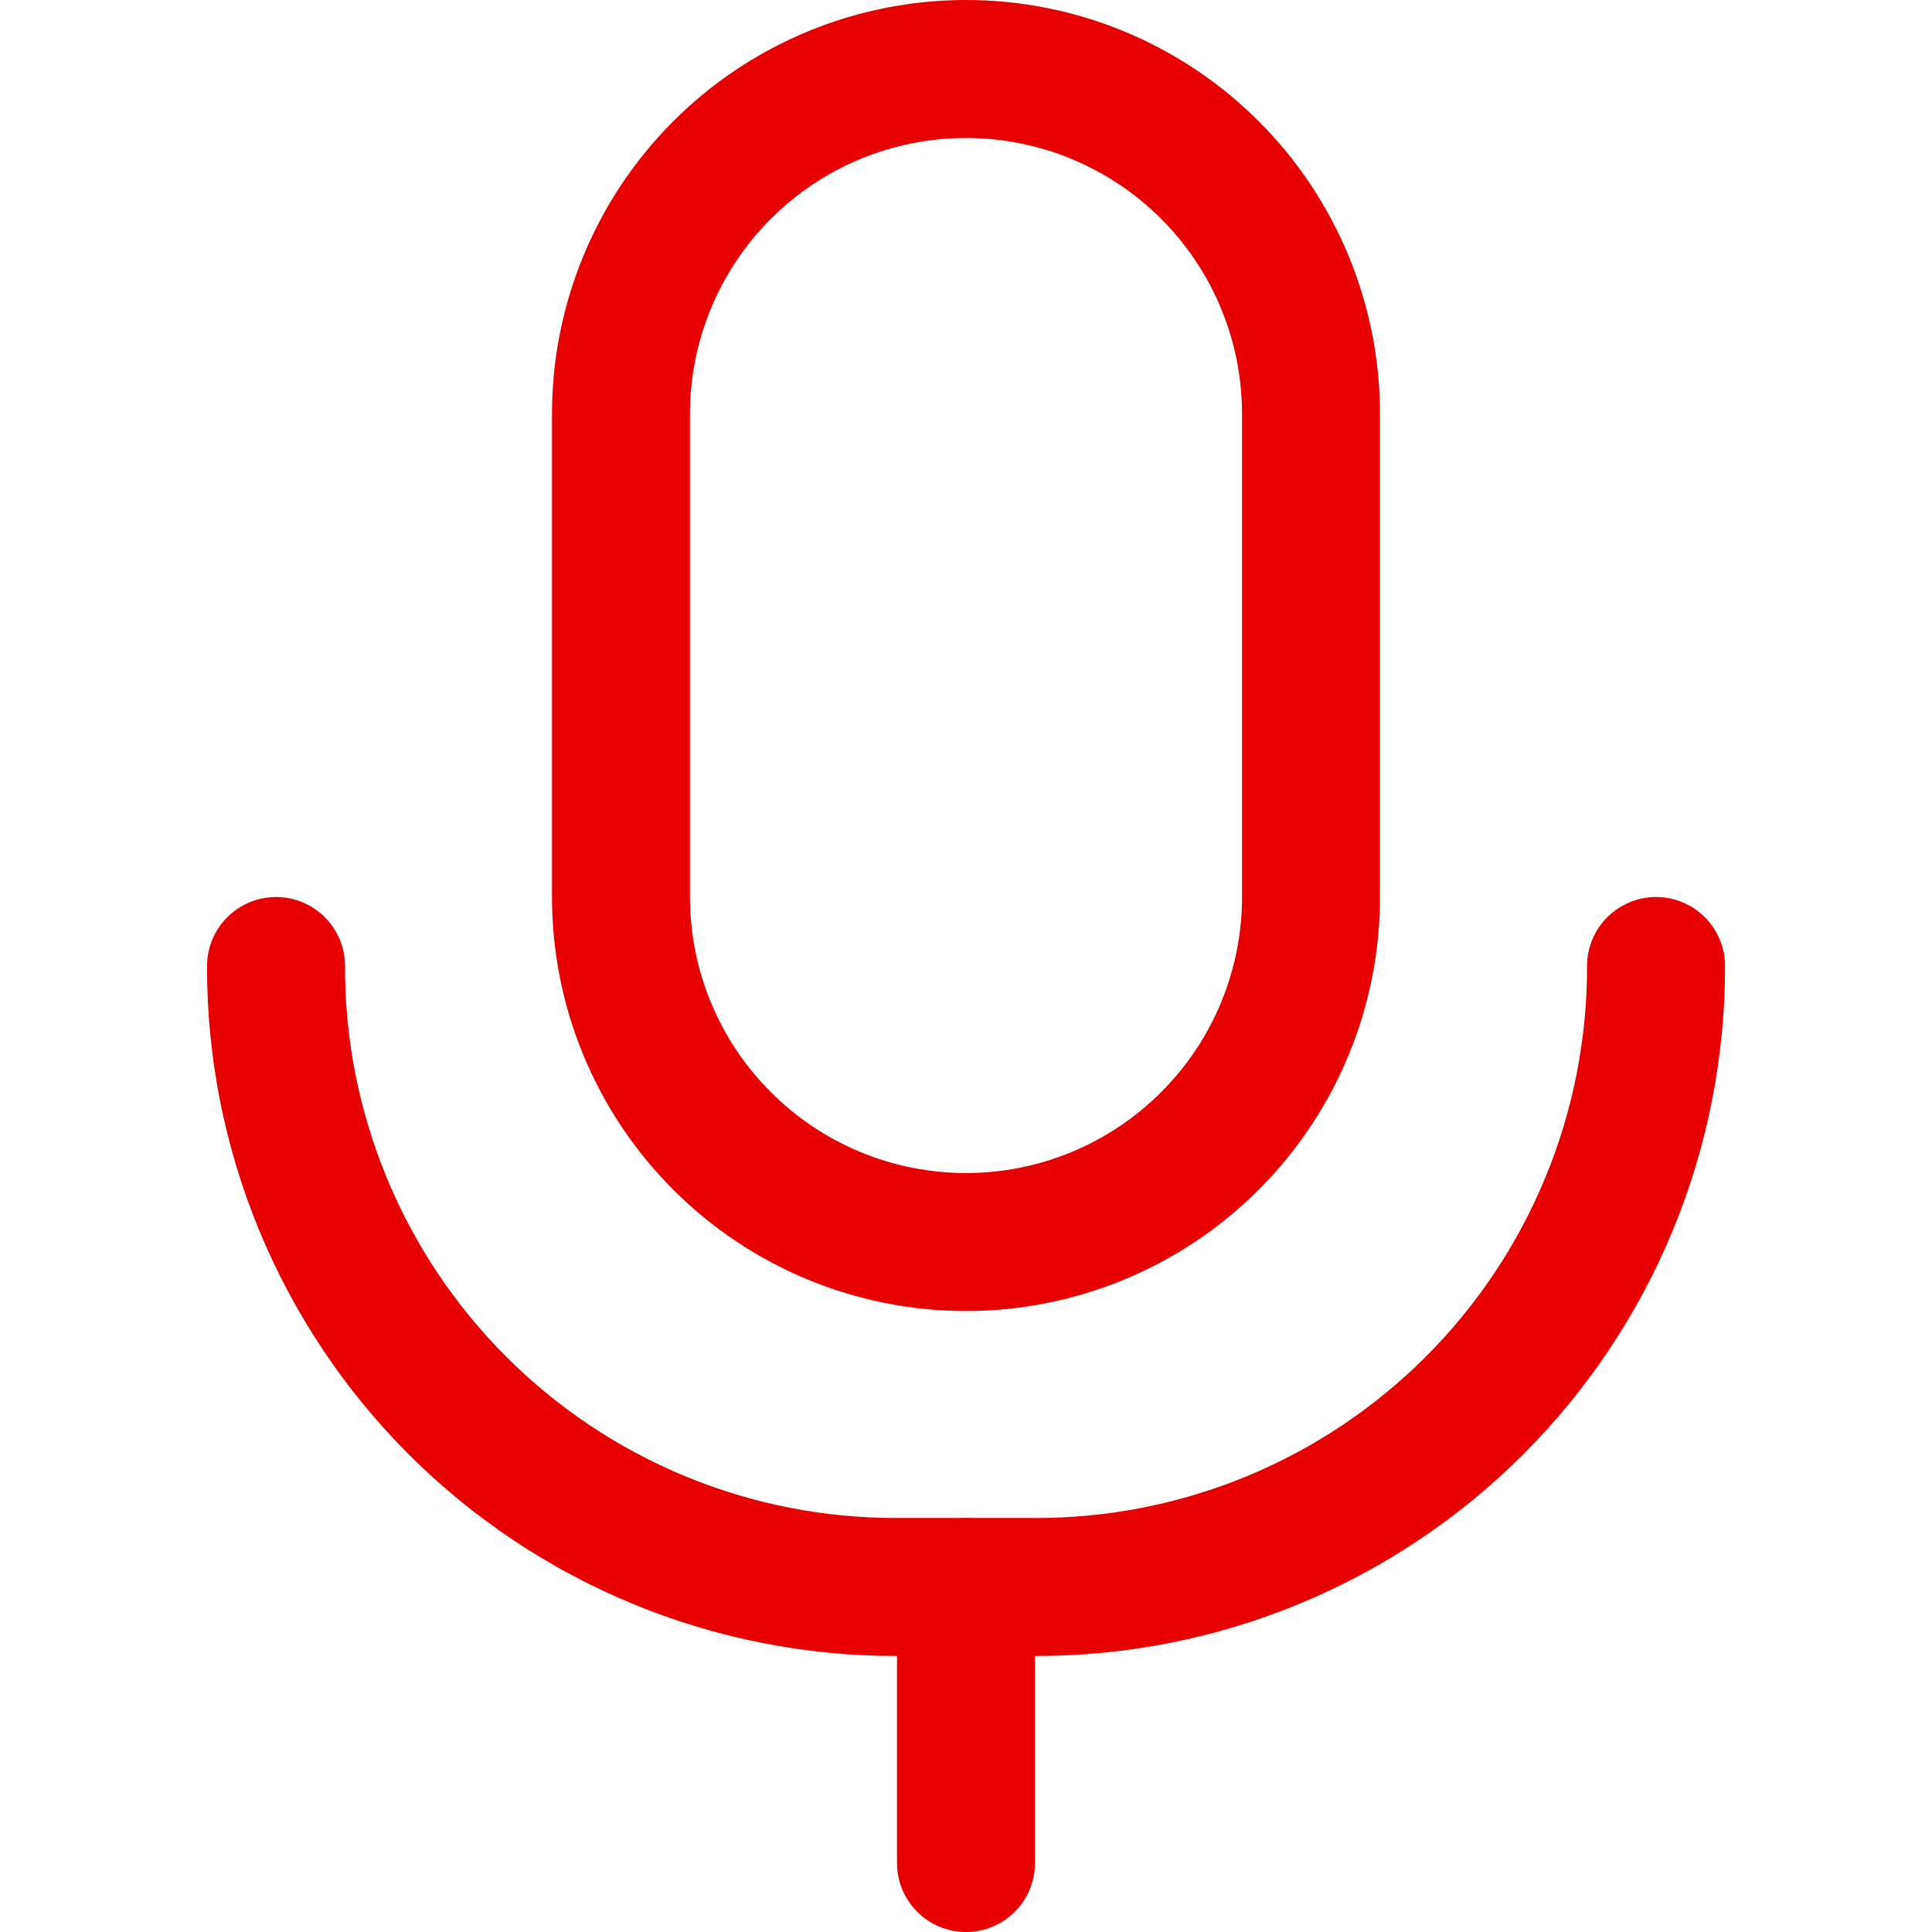 <?xml version="1.0" encoding="UTF-8"?> <svg xmlns="http://www.w3.org/2000/svg" width="24" height="24" viewBox="0 0 24 24" fill="none"> <path d="M16.286 11.143C16.286 12.28 15.834 13.37 15.03 14.173C14.227 14.977 13.137 15.429 12 15.429C10.863 15.429 9.773 14.977 8.97 14.173C8.166 13.37 7.714 12.28 7.714 11.143V5.143C7.714 4.006 8.166 2.916 8.97 2.112C9.773 1.309 10.863 0.857 12 0.857C13.137 0.857 14.227 1.309 15.03 2.112C15.834 2.916 16.286 4.006 16.286 5.143V11.143Z" stroke="#E70000" stroke-width="1.714" stroke-linecap="round" stroke-linejoin="round"></path> <path d="M20.572 12C20.574 13.014 20.376 14.018 19.989 14.955C19.602 15.892 19.034 16.743 18.317 17.46C17.6 18.177 16.749 18.745 15.812 19.132C14.875 19.519 13.871 19.716 12.857 19.714H11.143C10.129 19.716 9.125 19.519 8.188 19.132C7.251 18.745 6.4 18.177 5.683 17.46C4.966 16.743 4.398 15.892 4.011 14.955C3.624 14.018 3.426 13.014 3.429 12" stroke="#E70000" stroke-width="1.714" stroke-linecap="round" stroke-linejoin="round"></path> <path d="M12 19.714V23.143" stroke="#E70000" stroke-width="1.714" stroke-linecap="round" stroke-linejoin="round"></path> </svg> 